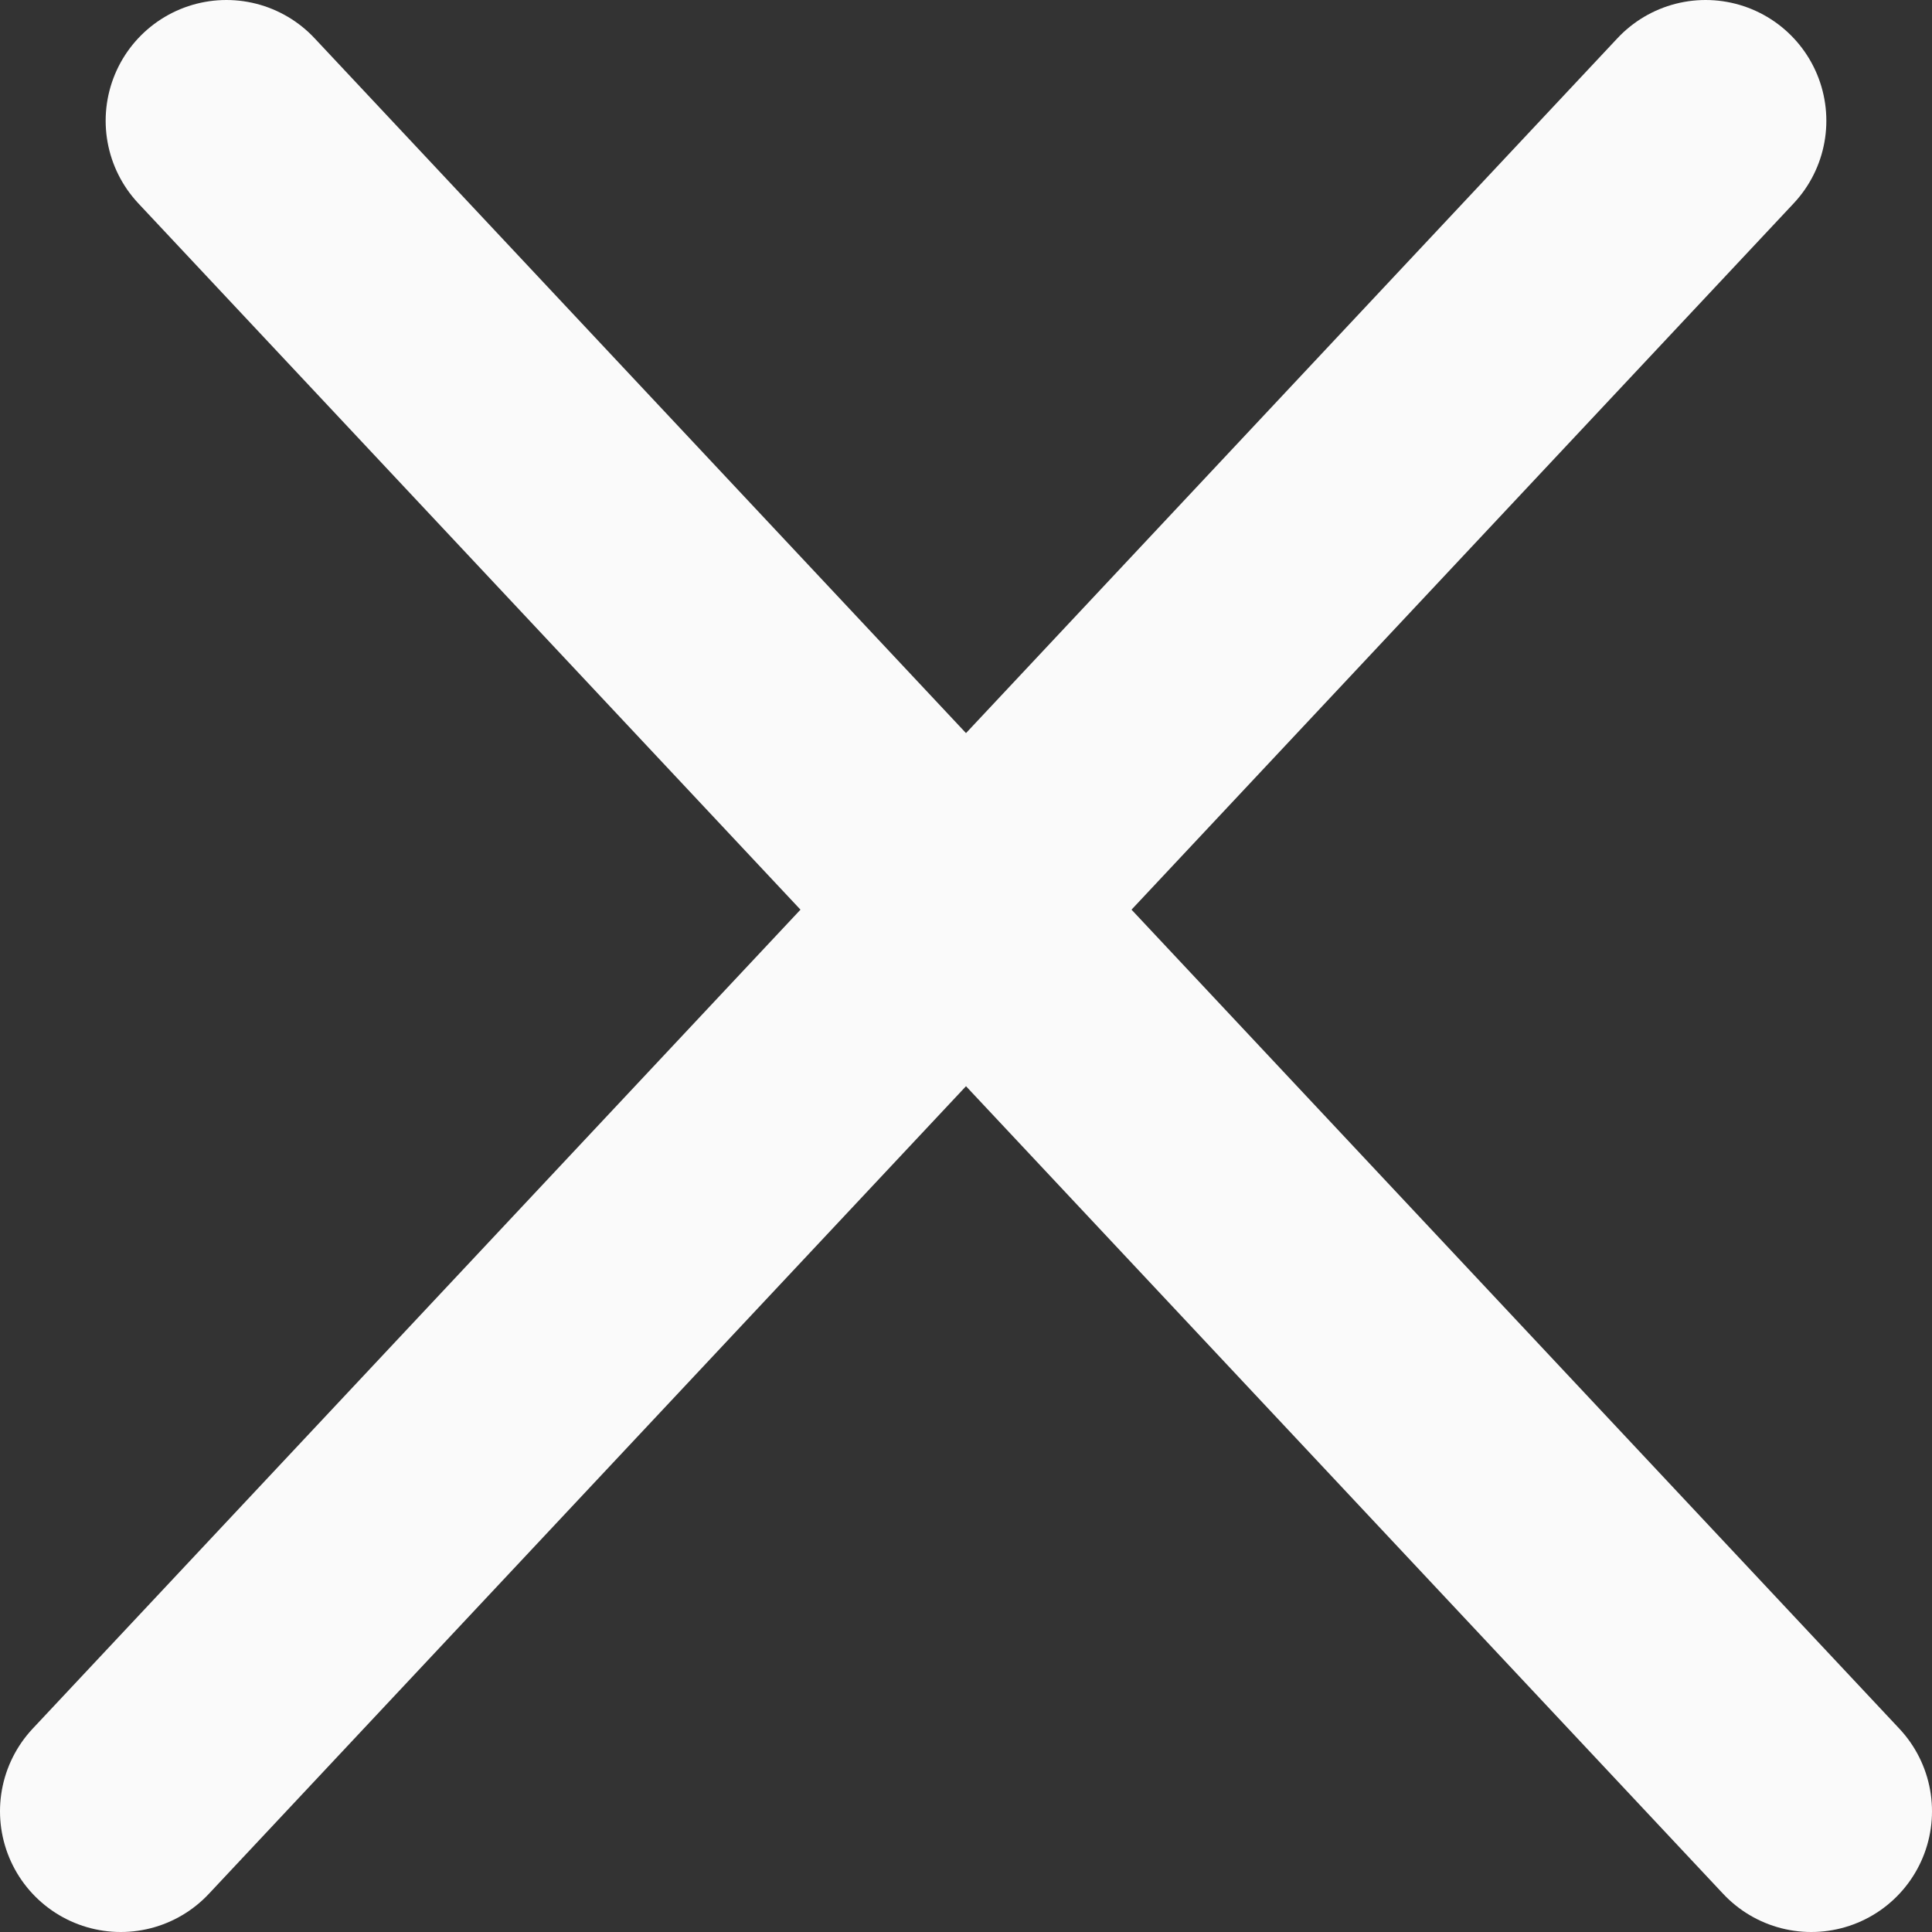 <svg width="16" height="16" viewBox="0 0 16 16" fill="none" xmlns="http://www.w3.org/2000/svg">
<rect x="0" y="0" width="16" height="16" fill="#333333" stroke="none"/>
<path d="M1.875 1L15 15M14.125 1L1 15" stroke="#FAFAFA" stroke-width="2" stroke-linecap="round" stroke-linejoin="round"/>
</svg>
